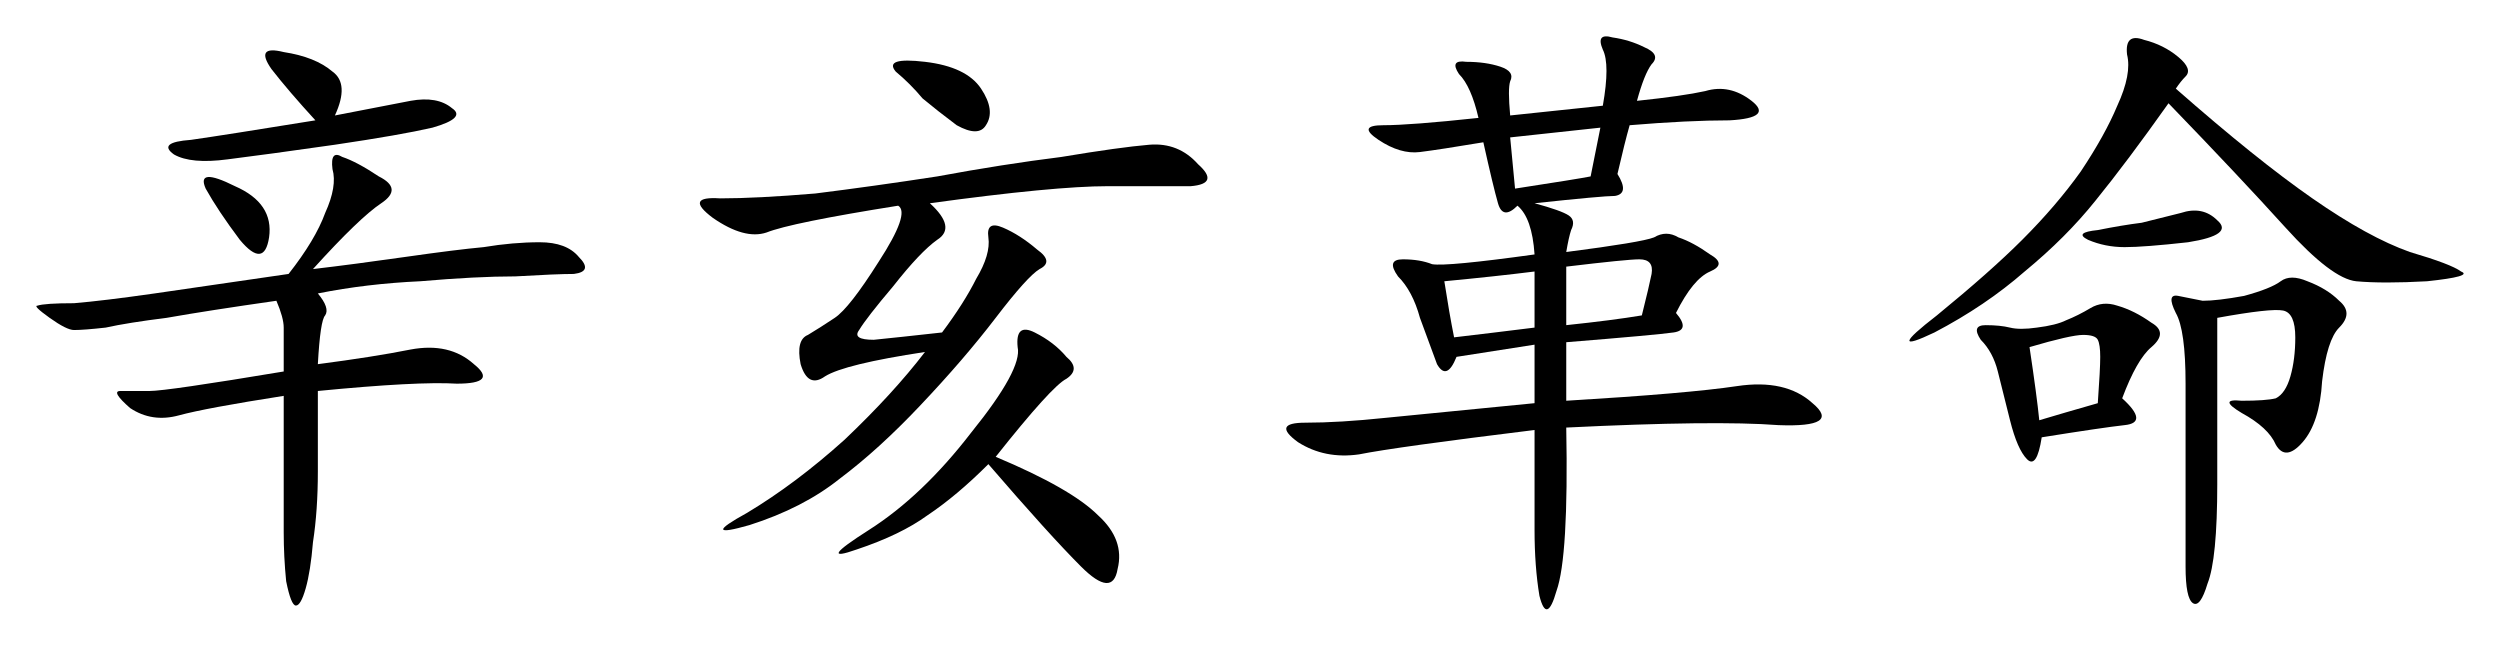 <?xml version="1.0" encoding="UTF-8" standalone="no"?>
<svg
   xmlns:dc="http://purl.org/dc/elements/1.1/"
   xmlns:cc="http://creativecommons.org/ns#"
   xmlns:rdf="http://www.w3.org/1999/02/22-rdf-syntax-ns#"
   xmlns:svg="http://www.w3.org/2000/svg"
   xmlns="http://www.w3.org/2000/svg"
   version="1.1"
   id="svg2"
   viewBox="0 0 974.763 251.747"
   height="71.048mm"
   width="275.1mm">
  <defs
     id="defs4" />
  <g
     transform="translate(108.692,-411.957)"
     id="layer1">
    <g
       id="text3355"
       style="font-style:normal;font-variant:normal;font-weight:normal;font-stretch:normal;font-size:243.381px;line-height:125%;font-family:KaiTi;-inkscape-font-specification:'KaiTi, Normal';text-align:start;letter-spacing:0px;word-spacing:0px;writing-mode:lr-tb;text-anchor:start;fill:#000000;fill-opacity:1;stroke:none;stroke-width:1px;stroke-linecap:butt;stroke-linejoin:miter;stroke-opacity:1">
      <path
         id="path3360"
         style=""
         d="m 13.334,516.87 q 16.162,-1.901 36.127,-4.754 19.965,-2.852 30.423,-3.803 11.408,-1.901 21.866,-1.901 10.458,0 15.211,5.704 5.704,5.704 -1.901,6.655 -6.655,0 -22.817,0.951 -15.211,0 -37.078,1.901 -20.916,0.951 -39.93,4.754 4.754,5.704 2.852,8.556 -1.901,1.901 -2.852,19.014 21.866,-2.852 36.127,-5.704 15.211,-2.852 24.718,5.704 9.507,7.606 -6.655,7.606 -15.211,-0.951 -54.19,2.852 l 0,31.373 q 0,15.211 -1.901,27.571 -0.951,11.408 -2.852,18.063 -1.901,6.655 -3.803,6.655 -1.901,0 -3.803,-9.507 Q 1.925,629.054 1.925,619.547 l 0,-53.24 q -30.423,4.754 -40.88,7.606 -10.458,2.852 -19.014,-2.852 -7.606,-6.655 -3.803,-6.655 l 11.408,0 q 6.655,0 52.289,-7.606 l 0,-17.113 q 0,-3.803 -2.852,-10.458 -26.62,3.803 -42.782,6.655 -15.211,1.901 -23.768,3.803 -8.556,0.951 -12.359,0.951 -2.852,0 -9.507,-4.754 -6.655,-4.754 -4.754,-4.754 2.852,-0.951 14.261,-0.951 11.408,-0.951 31.373,-3.803 19.965,-2.852 52.289,-7.606 10.458,-13.31 14.261,-23.768 4.754,-10.458 2.852,-17.113 -0.951,-7.606 3.803,-4.754 5.704,1.901 14.261,7.606 9.507,4.754 0.951,10.458 -8.556,5.704 -26.62,25.669 z m 38.028,-65.599 q 10.458,-1.901 16.162,2.852 5.704,3.803 -7.606,7.606 -12.359,2.852 -38.028,6.655 -26.62,3.803 -41.831,5.704 -14.261,1.901 -20.916,-1.901 -6.655,-4.754 6.655,-5.704 13.31,-1.901 48.486,-7.606 -10.458,-11.408 -17.113,-19.965 -6.655,-9.507 4.754,-6.655 12.359,1.901 19.014,7.606 6.655,4.754 0.951,17.113 l 29.472,-5.704 z m -66.55,54.19 q -8.556,-11.408 -13.31,-19.965 -3.803,-8.556 11.408,-0.951 15.211,6.655 13.31,19.965 -1.901,12.359 -11.408,0.951 z" />
      <path
         id="path3362"
         style=""
         d="m 253.863,491.201 q 10.458,9.507 2.852,14.261 -6.655,4.754 -17.113,18.063 -10.458,12.359 -13.31,17.113 -2.852,3.803 5.704,3.803 9.507,-0.951 26.62,-2.852 8.556,-11.408 13.31,-20.916 5.704,-9.507 4.754,-16.162 -0.951,-6.655 5.704,-3.803 6.655,2.852 13.31,8.556 6.655,4.754 0.951,7.606 -4.754,2.852 -17.113,19.014 -12.359,16.162 -29.472,34.225 -16.162,17.113 -31.373,28.521 -14.261,11.408 -35.176,18.063 -19.965,5.704 -0.951,-4.754 19.014,-11.408 38.028,-28.521 19.014,-18.063 31.373,-34.225 -31.373,4.754 -38.979,9.507 -6.655,4.754 -9.507,-4.754 -1.901,-9.507 2.852,-11.408 4.754,-2.852 10.458,-6.655 5.704,-3.803 17.113,-21.866 12.359,-19.014 7.606,-21.866 -41.831,6.655 -51.338,10.458 -8.556,2.852 -20.916,-5.704 -11.408,-8.556 2.852,-7.606 14.261,0 37.078,-1.901 22.817,-2.852 47.535,-6.655 25.669,-4.754 48.486,-7.606 22.817,-3.803 34.225,-4.754 11.408,-0.951 19.014,7.606 8.556,7.606 -2.852,8.556 -11.409,0 -32.324,0 -20.916,0 -69.402,6.655 z m 25.669,98.874 q 29.472,12.359 39.93,22.817 10.458,9.507 7.606,20.916 -1.901,11.409 -14.261,-0.951 -12.359,-12.359 -36.127,-39.93 -12.359,12.359 -23.768,19.965 -10.458,7.606 -27.571,13.31 -16.162,5.704 4.754,-7.606 20.916,-13.31 39.93,-38.028 19.965,-24.718 18.063,-33.275 -0.951,-9.507 6.655,-5.704 7.606,3.803 12.359,9.507 5.704,4.754 0,8.556 -5.704,2.852 -27.571,30.423 z M 240.553,439.863 q -4.754,-5.704 11.408,-3.803 16.162,1.901 21.866,10.458 5.704,8.556 1.901,14.261 -2.852,4.754 -11.409,0 -7.606,-5.704 -13.31,-10.458 -4.754,-5.704 -10.458,-10.458 z" />
      <path
         id="path3364"
         style=""
         d="m 516.258,453.173 q 2.852,-16.162 0,-21.866 -2.852,-6.655 3.803,-4.754 6.655,0.951 12.359,3.803 6.655,2.852 2.852,6.655 -2.852,3.803 -5.704,14.261 18.063,-1.901 26.62,-3.803 9.507,-2.852 18.063,3.803 8.556,6.655 -8.556,7.606 -16.162,0 -38.979,1.901 -1.901,6.655 -4.754,19.014 4.754,7.606 -0.951,8.556 -4.754,0 -31.373,2.852 10.458,2.852 13.31,4.754 2.852,1.901 0.951,5.704 -0.951,2.852 -1.901,8.556 29.472,-3.803 34.225,-5.704 4.754,-2.852 9.507,0 5.704,1.901 12.359,6.655 6.655,3.803 0,6.655 -6.655,2.852 -13.31,16.162 5.704,6.655 -0.951,7.606 -6.655,0.951 -41.831,3.803 l 0,22.817 q 47.535,-2.852 66.55,-5.704 19.014,-2.852 29.472,6.655 11.408,9.507 -13.31,8.556 -24.718,-1.901 -82.712,0.951 0.951,50.388 -3.803,63.697 -3.803,13.31 -6.655,1.901 -1.901,-11.409 -1.901,-25.669 l 0,-38.979 q -54.19,6.655 -68.451,9.507 -13.31,1.901 -23.768,-4.754 -10.458,-7.606 2.852,-7.606 13.31,0 31.373,-1.901 19.014,-1.901 57.993,-5.704 l 0,-22.817 -30.423,4.754 q -3.803,9.507 -7.606,2.852 -2.852,-7.606 -6.655,-18.063 -2.852,-10.458 -8.556,-16.162 -4.754,-6.655 1.901,-6.655 6.655,0 11.408,1.901 5.704,0.951 39.93,-3.803 -0.951,-14.261 -6.655,-19.014 -5.704,5.704 -7.606,-0.951 -1.901,-6.655 -5.704,-23.768 -17.113,2.852 -24.718,3.803 -7.606,0.951 -16.162,-4.754 -8.556,-5.704 1.901,-5.704 10.458,0 37.078,-2.852 -2.852,-12.359 -7.606,-17.113 -3.803,-5.704 2.852,-4.754 7.606,0 13.31,1.901 5.704,1.901 3.803,5.704 -0.951,2.852 0,13.31 l 36.127,-3.803 z m -61.796,68.451 q 1.901,12.359 3.803,21.866 16.162,-1.901 31.373,-3.803 l 0,-21.866 q -15.211,1.901 -35.176,3.803 z m 47.535,17.113 q 18.063,-1.901 29.472,-3.803 2.852,-11.408 3.803,-16.162 0.951,-5.704 -4.754,-5.704 -4.754,0 -28.521,2.852 l 0,22.817 z m -19.965,-53.24 q 24.718,-3.803 29.472,-4.754 l 3.803,-19.014 -35.176,3.803 1.901,19.965 z" />
      <path
         id="path3366"
         style=""
         d="m 739.675,446.518 q 31.373,27.571 53.24,42.782 21.866,15.211 38.028,20.916 16.162,4.754 19.965,7.606 4.754,1.901 -13.31,3.803 -17.113,0.951 -27.571,0 -9.507,-0.951 -27.571,-20.916 -18.063,-19.965 -45.634,-48.486 -16.162,22.817 -28.521,38.028 -11.408,14.261 -27.571,27.571 -15.211,13.31 -35.176,23.768 -19.965,9.507 0.951,-6.655 20.916,-17.113 33.275,-29.472 13.31,-13.31 22.817,-26.62 9.507,-14.261 14.261,-25.669 5.704,-12.359 3.803,-19.965 -0.951,-8.556 6.655,-5.704 7.606,1.901 13.31,6.655 5.704,4.754 2.852,7.606 -1.901,1.901 -3.803,4.754 z m 16.162,154.015 q 0,29.472 -3.803,38.979 -2.852,9.507 -5.704,7.606 -2.852,-1.901 -2.852,-14.261 l 0,-71.303 q 0,-20.916 -3.803,-27.571 -3.803,-7.606 0.951,-6.655 4.754,0.951 9.507,1.901 5.704,0 16.162,-1.901 10.458,-2.852 14.261,-5.704 3.803,-2.852 10.458,0 7.606,2.852 12.359,7.606 5.704,4.754 0,10.458 -4.754,4.754 -6.655,20.916 -0.951,16.162 -7.606,23.768 -6.655,7.606 -10.458,0.951 -2.852,-6.655 -13.31,-12.359 -9.507,-5.704 0,-4.754 9.507,0 13.31,-0.951 3.803,-1.901 5.704,-8.556 1.901,-6.655 1.901,-15.211 0,-9.507 -4.754,-10.458 -4.754,-0.951 -25.669,2.852 l 0,64.648 z m -37.078,-33.275 q 10.458,9.507 0.951,10.458 -8.556,0.951 -32.324,4.754 -1.901,12.359 -5.704,8.556 -3.803,-3.803 -6.655,-15.211 l -4.754,-19.014 q -1.901,-7.606 -6.655,-12.359 -3.803,-5.704 1.901,-5.704 5.704,0 9.507,0.951 3.803,0.951 10.458,0 7.606,-0.951 11.408,-2.852 4.754,-1.901 9.507,-4.754 4.754,-2.852 10.458,-0.951 6.655,1.901 13.31,6.655 6.655,3.803 0,9.507 -5.704,4.754 -11.408,19.965 z m -32.324,8.556 q 9.507,-2.852 22.817,-6.655 0.951,-13.31 0.951,-18.063 0,-4.754 -0.951,-6.655 -0.951,-1.901 -5.704,-1.901 -4.754,0 -20.916,4.754 2.852,19.014 3.803,28.521 z m 39.93,-77.007 q 7.606,-1.901 15.211,-3.803 8.556,-2.852 14.261,2.852 6.655,5.704 -11.408,8.556 -17.113,1.901 -24.718,1.901 -7.606,0 -14.261,-2.852 -5.704,-2.852 3.803,-3.803 9.507,-1.901 17.113,-2.852 z" />
    </g>
  </g>
</svg>
